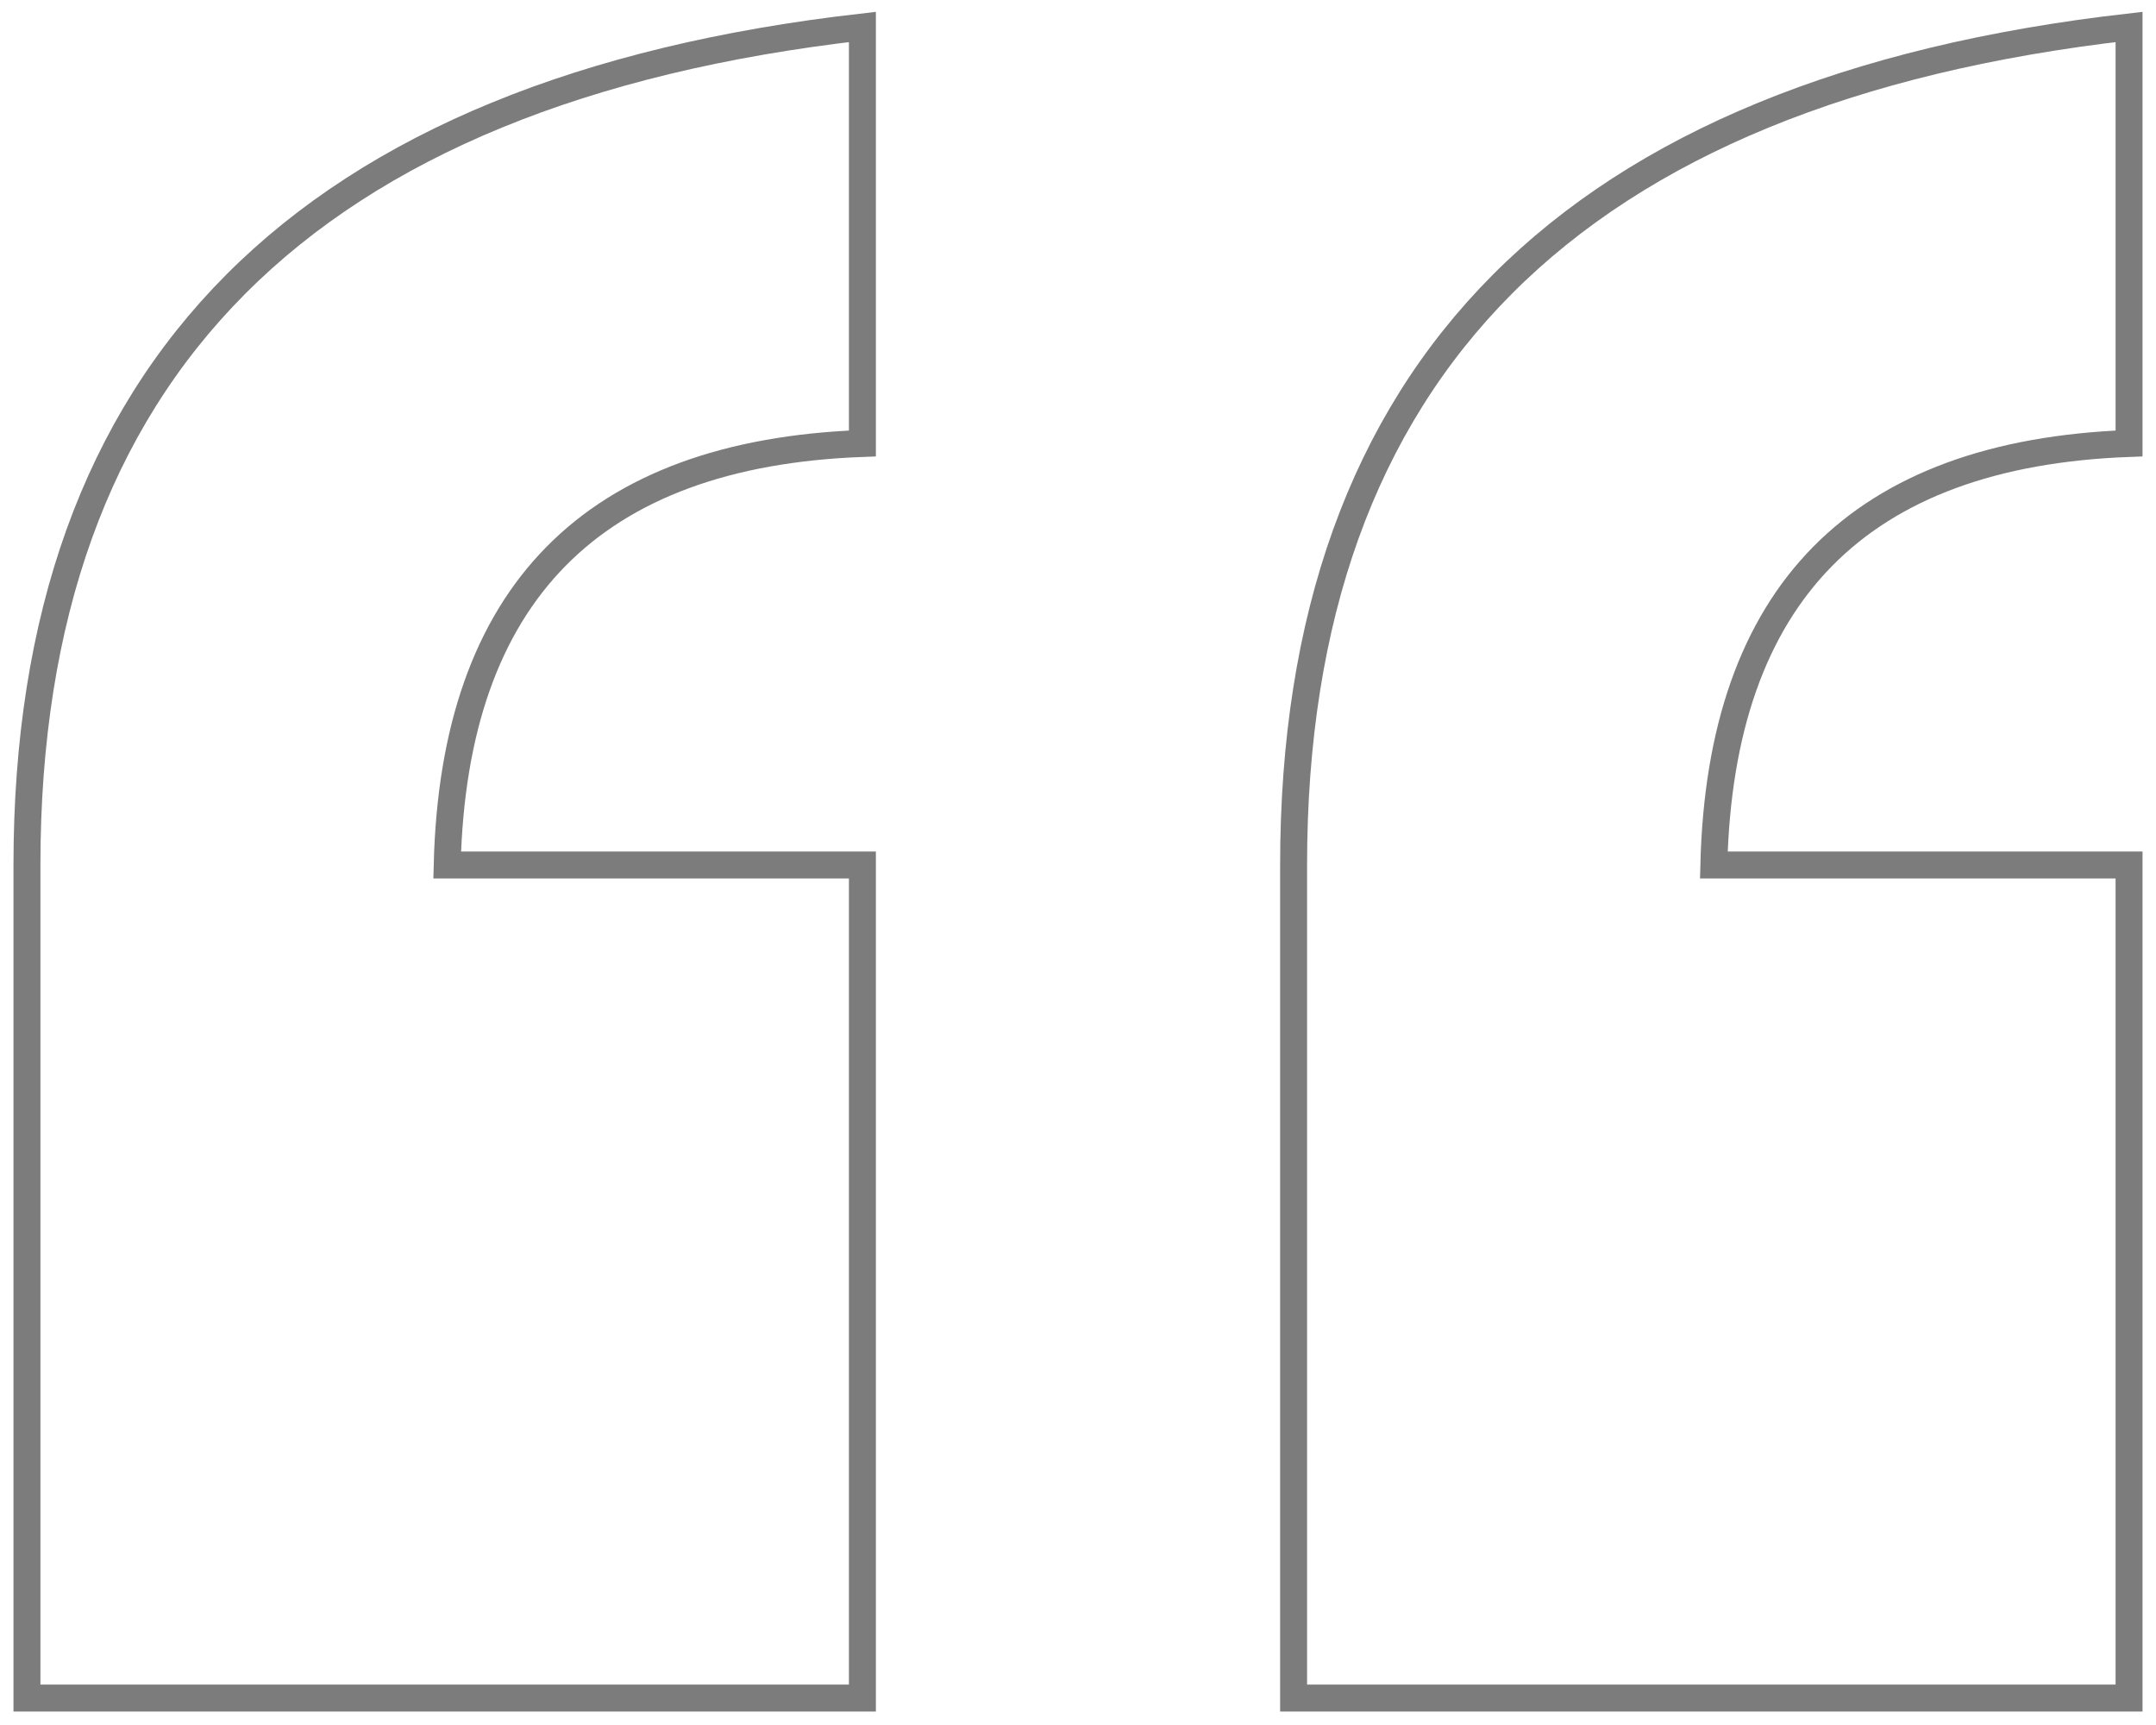 <svg height="64" viewBox="0 0 80 64" width="80" xmlns="http://www.w3.org/2000/svg"><path d="m32 63v-30.907h-15.407c.248-10.054 5.383-15.267 15.407-15.64v-15.453c-20.667 2.358-31 12.723-31 31.093v30.907zm47 0v-30.907h-15.407c.248-10.054 5.383-15.267 15.407-15.64v-15.453c-20.667 2.358-31 12.723-31 31.093v30.907z" fill="none" stroke="#7c7c7c"/></svg>